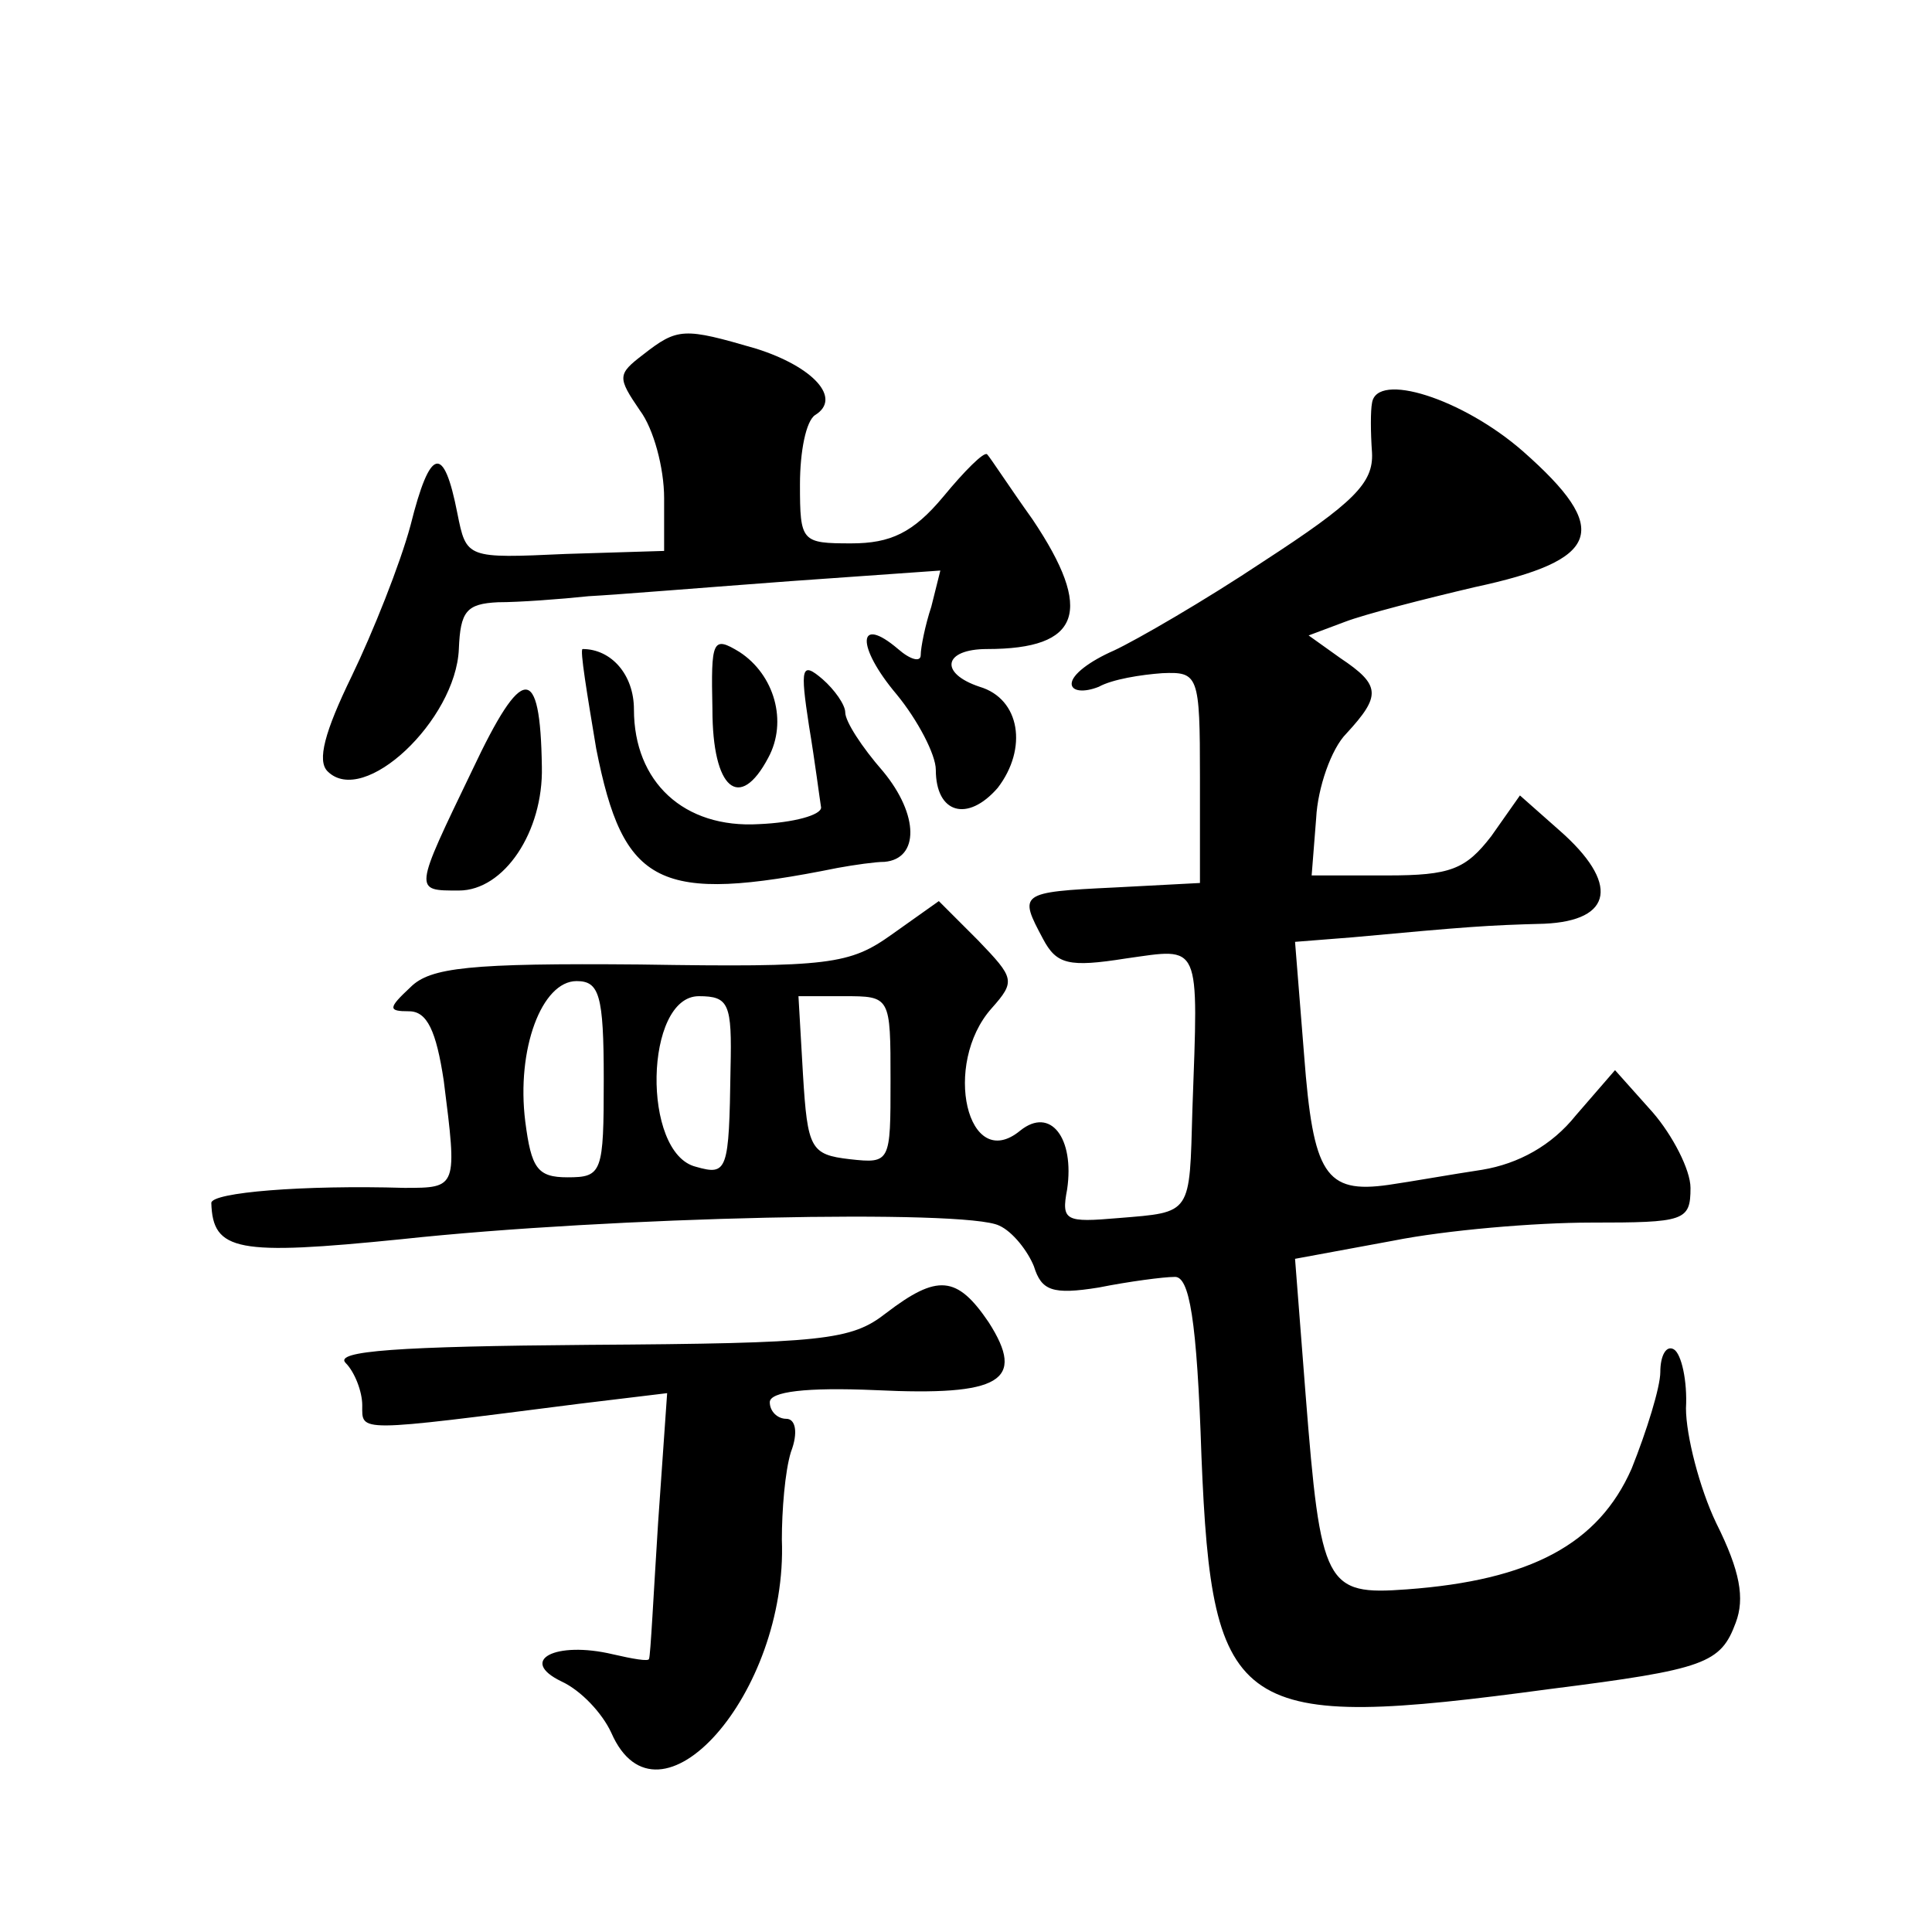 <?xml version="1.0" standalone="no"?>
<!DOCTYPE svg PUBLIC "-//W3C//DTD SVG 20010904//EN"
 "http://www.w3.org/TR/2001/REC-SVG-20010904/DTD/svg10.dtd">
<svg version="1.0" xmlns="http://www.w3.org/2000/svg"
 width="128pt" height="128pt" viewBox="0 0 128 128"
 preserveAspectRatio="xMidYMid meet">
<g transform="translate(0,128) scale(0.1,-0.1)"
fill="#0" stroke="none">
<path d="M426 1045 c-17 -13 -17 -15 -2 -37 9 -12 16 -38 16 -58 l0 -35 -65 -2
c-66 -3 -66 -3 -72 27 -9 46 -18 44 -31 -8 -7 -26 -25 -71 -39 -100 -18 -37 -23
-56 -16 -63 24 -24 85 34 87 81 1 25 5 30 26 31 14 0 41 2 60 4 19 1 80 6 134 10
l99 7 -6 -24 c-4 -12 -7 -27 -7 -32 0 -5 -7 -3 -15 4 -27 23 -28 2 -1 -30 14 -17
26 -40 26 -50 0 -29 21 -35 41 -12 20 26 15 59 -12 67 -27 9 -24 25 5 25 62 0 71
25 30 86 -15 21 -28 41 -30 43 -2 2 -15 -11 -29 -28 -20 -24 -35 -31 -61 -31 -33
0 -34 1 -34 39 0 22 4 42 10 46 18 11 -1 32 -39 44 -48 14 -52 14 -75 -4z M909
1013 c-1 -5 -1 -19 0 -33 1 -20 -12 -33 -72 -72 -39 -26 -84 -52 -99 -59 -16 -7
-28 -16 -28 -22 0 -5 8 -6 18 -2 9 5 28 8 42 9 24 1 25 -1 25 -69 l0 -70 -57 -3
c-63 -3 -63 -4 -47 -34 9 -17 17 -19 55 -13 50 7 48 12 44 -100 -2 -70 0 -68 -49
-72 -35 -3 -38 -2 -34 19 5 34 -11 55 -31 39 -35 -29 -52 44 -19 81 16 18 15 20
-9 45 l-26 26 -31 -22 c-28 -20 -41 -22 -167 -20 -113 1 -139 -2 -152 -15 -15 -14
-15 -16 -1 -16 12 0 18 -13 23 -46 9 -71 9 -71 -26 -71 -67 2 -128 -3 -128 -10
1 -32 17 -35 126 -24 139 15 374 20 396 9 9 -4 19 -17 23 -27 5 -16 12 -19 43 -14
20 4 43 7 50 7 10 1 15 -28 18 -119 7 -172 23 -182 231 -154 103 13 113 17 123
44 6 16 3 34 -13 66 -11 23 -20 58 -20 76 1 18 -3 36 -8 39 -5 3 -9 -4 -9 -15 0
-10 -9 -39 -19 -64 -22 -50 -67 -74 -149 -80 -54 -4 -57 2 -67 129 l-7 90 65 12
c35 7 94 12 131 12 62 0 66 1 66 23 0 12 -12 35 -25 50 l-25 28 -26 -30 c-16 -20
-38 -32 -62 -36 -20 -3 -48 -8 -62 -10 -42 -6 -50 7 -56 86 l-6 75 38 3 c76 7 89
8 127 9 46 2 50 27 10 62 l-26 23 -19 -27 c-17 -22 -27 -26 -69 -26 l-50 0 3 38
c1 20 10 46 20 56 23 25 23 32 -4 50 l-21 15 24 9 c13 5 52 15 86 23 84 18 91 38
32 90 -40 35 -97 53 -100 32z m-509 -448 c0 -62 -1 -65 -24 -65 -20 0 -24 6 -28
37 -6 48 11 93 34 93 15 0 18 -9 18 -65z m84 7 c-1 -68 -2 -71 -23 -65 -36 9 -34
113 2 113 20 0 22 -5 21 -48z m106 -8 c0 -54 0 -55 -27 -52 -26 3 -28 7 -31 56
l-3 52 30 0 c31 0 31 0 31 -56z M472 810 c0 -53 18 -68 37 -32 13 24 4 55 -19 70
-18 11 -19 8 -18 -38z M395 784 c18 -91 41 -103 160 -79 11 2 25 4 31 4 23 2 23
31 -1 60 -14 16 -25 33 -25 39 0 5 -7 15 -15 22 -14 12 -15 8 -9 -31 4 -24 7 -48
8 -54 0 -5 -18 -10 -41 -11 -50 -3 -83 28 -83 76 0 23 -15 40 -34 40 -2 0 3 -30
9 -66z M313 770 c-39 -81 -39 -80 -9 -80 30 0 56 39 55 82 -1 69 -13 68 -46 -2z
M587 410 c-23 -18 -41 -20 -197 -21 -126 -1 -169 -4 -161 -12 6 -6 11 -19 11 -28
0 -18 -5 -18 144 1 l58 7 -6 -86 c-3 -47 -5 -88 -6 -90 0 -2 -11 0 -24 3 -38 9
-63 -4 -34 -18 13 -6 27 -21 33 -34 31 -71 117 26 113 128 0 19 2 45 6 58 5 13
3 22 -3 22 -6 0 -11 5 -11 11 0 7 24 10 70 8 83 -4 100 6 75 45 -21 31 -34 32 -68
6z"/>
</g>
</svg>
